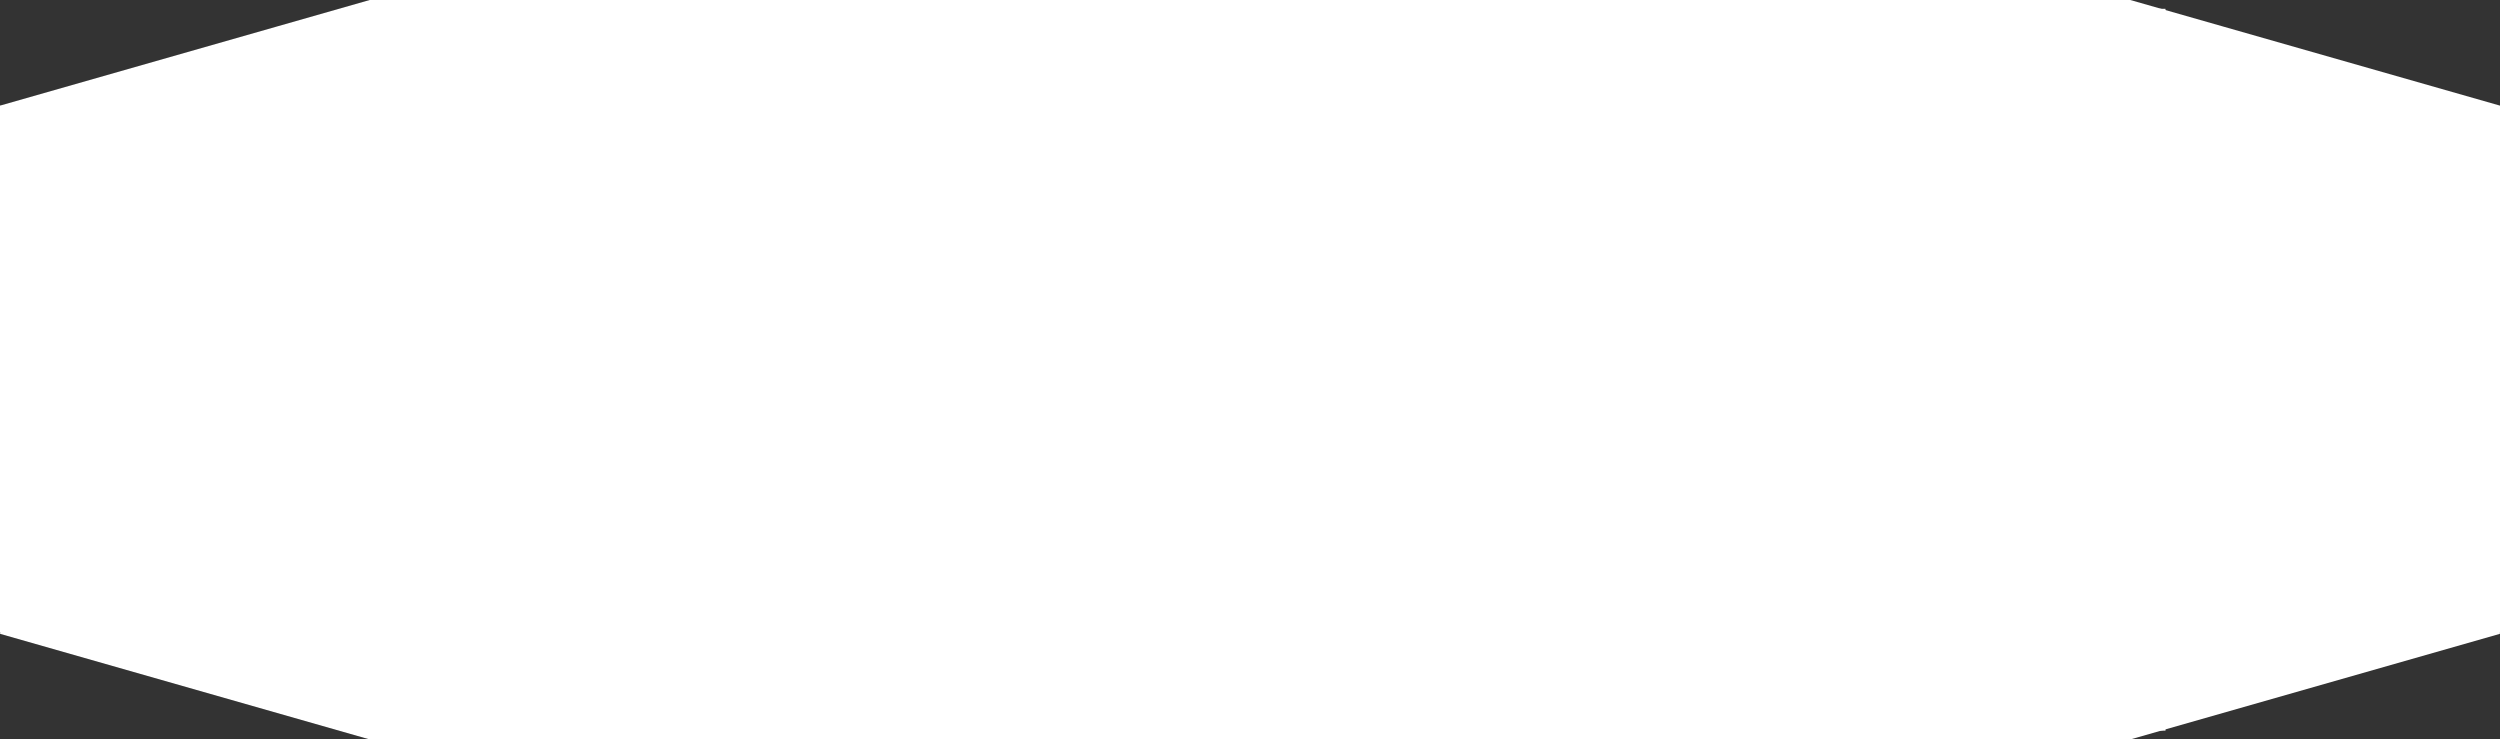 <?xml version="1.0" encoding="UTF-8"?> <svg xmlns="http://www.w3.org/2000/svg" width="284" height="84" viewBox="0 0 284 84" fill="none"><rect x="0" y="0" width="284" height="84" fill="#333333" stroke="none"/><rect x="45" y="1" width="201" height="82" fill="white"></rect><path d="M2.5 13L46 0V84L1.5 70.5L2.5 13Z" fill="white"></path><path fill-rule="evenodd" clip-rule="evenodd" d="M3 14.263V69.737L42.42 81H241.58L281 69.737V14.263L241.58 3H42.42L3 14.263ZM0.043 71.849H0V11.979H0.073L42 9.08375e-05L242 0L284 12L284 71.87H283.963L284 72L242 84L42 84L0 72L0.043 71.849Z" fill="white"></path><path d="M282.989 14.536L239 2V83L284 69.982L282.989 14.536Z" fill="white"></path></svg> 